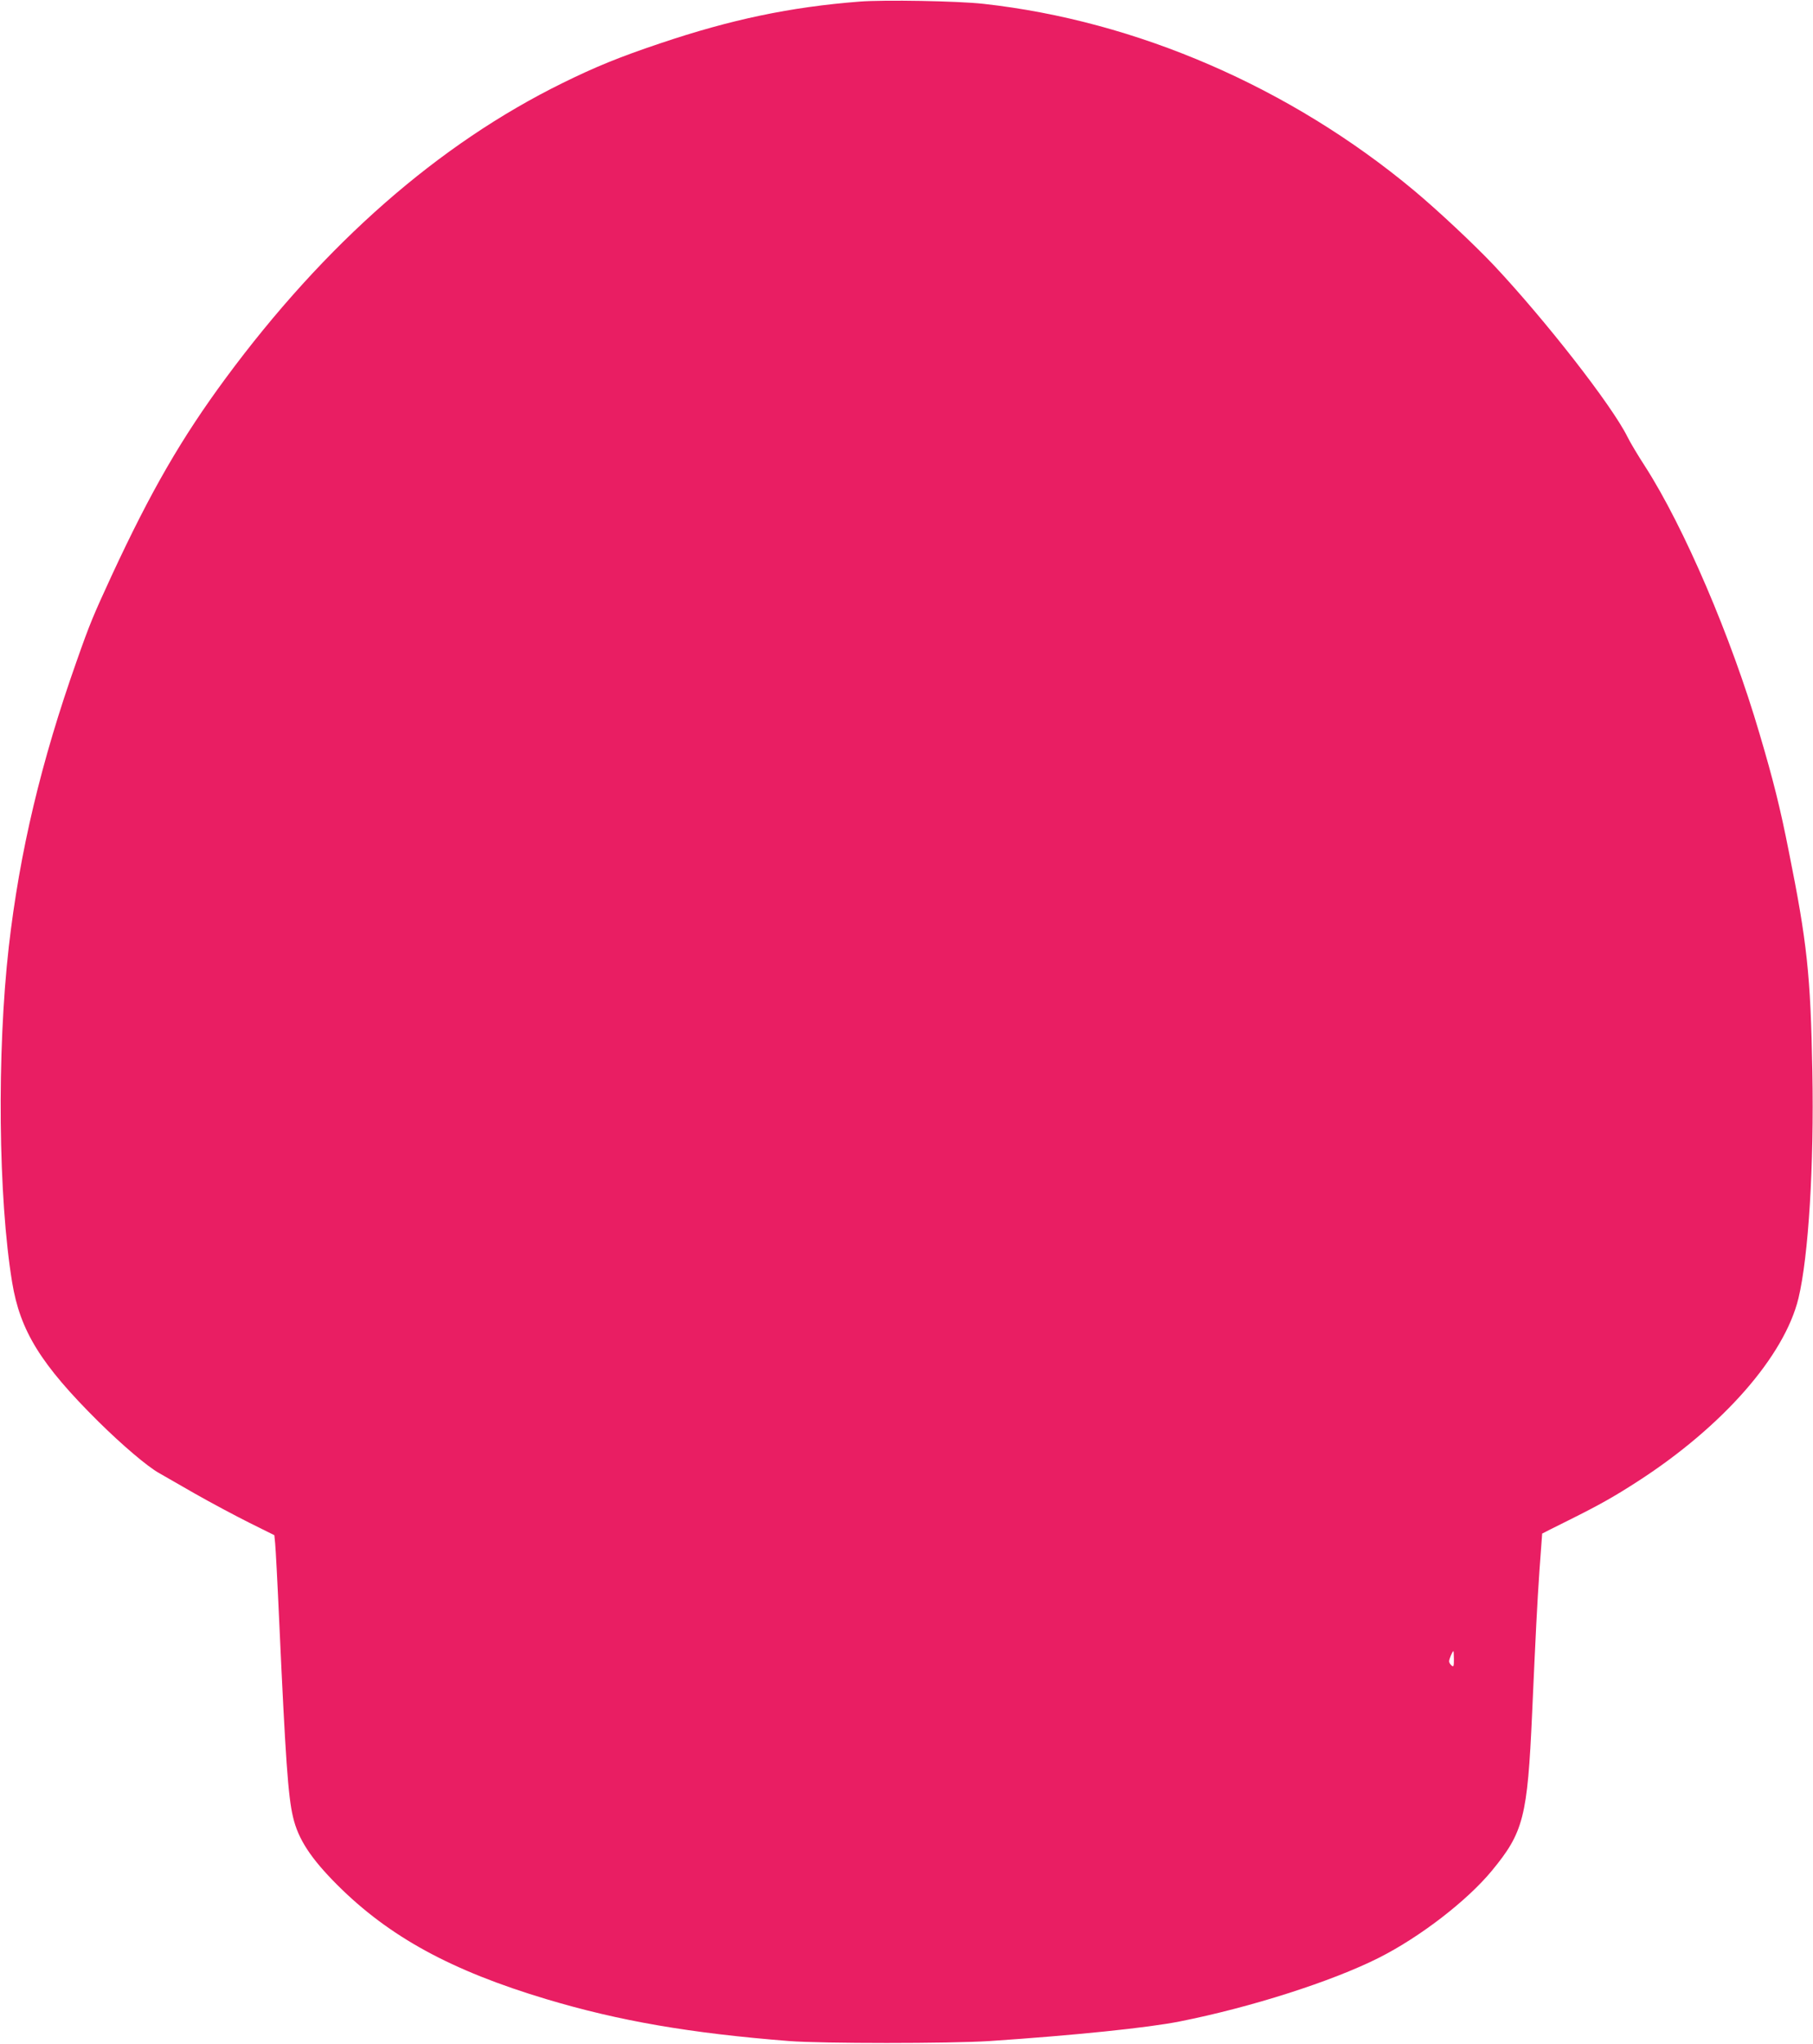 <?xml version="1.0" standalone="no"?>
<!DOCTYPE svg PUBLIC "-//W3C//DTD SVG 20010904//EN"
 "http://www.w3.org/TR/2001/REC-SVG-20010904/DTD/svg10.dtd">
<svg version="1.0" xmlns="http://www.w3.org/2000/svg"
 width="1136pt" height="1280pt" viewBox="0 0 1136 1280"
 preserveAspectRatio="xMidYMid meet">
<g transform="translate(0,1280) scale(0.1,-0.1)"
fill="#e91e63" stroke="none">
<path d="M5386 12790 c-435 -34 -806 -112 -1251 -262 -253 -85 -403 -146 -610
-248 -777 -382 -1488 -1005 -2112 -1850 -275 -373 -466 -702 -713 -1234 -116
-252 -136 -298 -220 -537 -223 -630 -357 -1195 -425 -1789 -75 -661 -66 -1572
21 -2100 50 -305 180 -515 541 -873 149 -147 304 -279 378 -321 22 -13 123
-71 225 -129 102 -58 256 -140 342 -183 l157 -78 5 -51 c3 -27 15 -252 26
-500 39 -850 55 -1084 86 -1214 32 -138 111 -259 278 -426 325 -324 713 -536
1311 -715 454 -136 899 -213 1520 -262 205 -16 1005 -16 1255 0 534 36 993 83
1193 123 444 88 952 250 1248 399 257 130 551 356 707 545 198 240 223 336
252 985 23 512 31 674 46 895 9 127 17 231 17 231 1 1 76 39 167 84 197 98
288 150 435 245 532 344 916 783 1004 1145 63 263 98 832 87 1420 -11 603 -33
808 -147 1375 -54 274 -98 450 -184 740 -178 607 -473 1294 -717 1674 -45 69
-95 153 -111 186 -97 196 -513 729 -836 1073 -125 132 -349 342 -501 469 -775
646 -1738 1063 -2698 1169 -162 18 -622 26 -776 14z m3724 -10381 c0 -45 -2
-50 -15 -39 -8 7 -15 18 -15 26 0 14 21 64 27 64 1 0 3 -23 3 -51z"/>
</g>
</svg>
